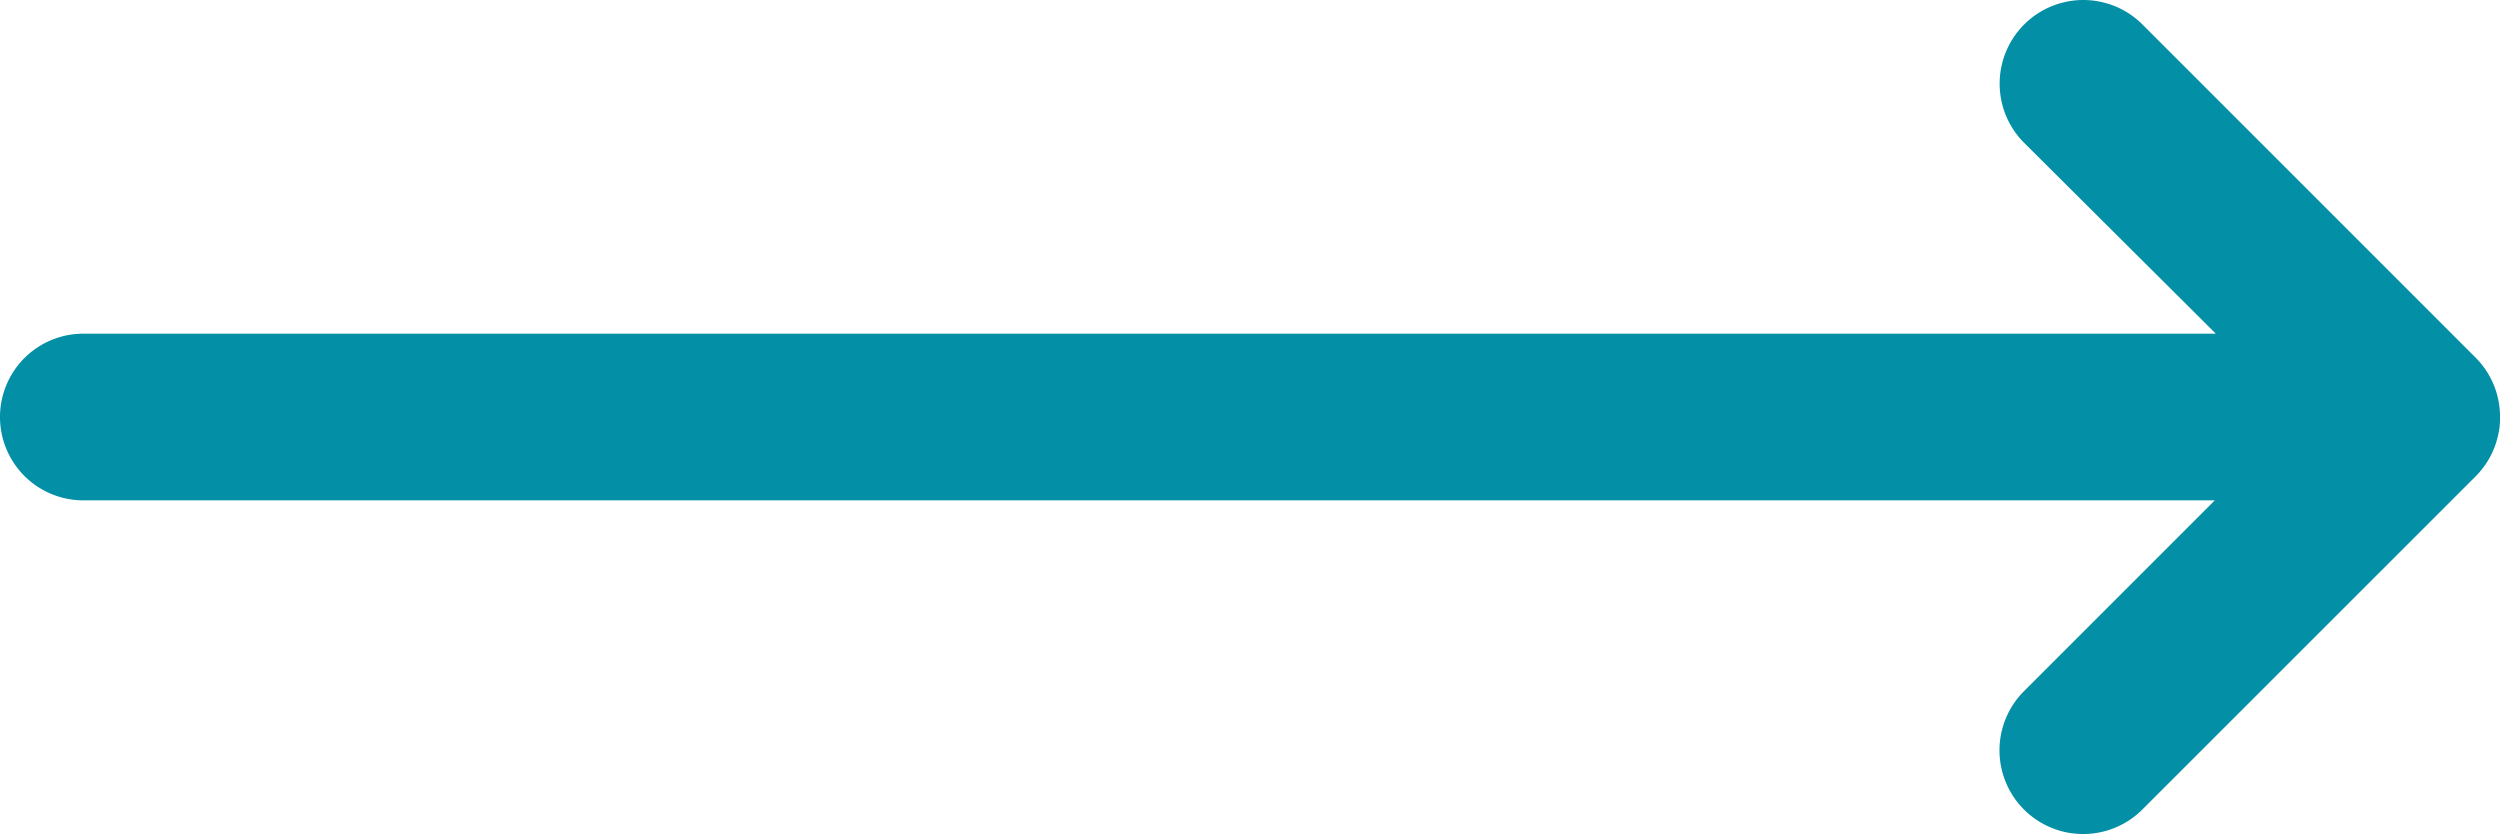 <svg xmlns="http://www.w3.org/2000/svg" width="75.393" height="25.151" viewBox="0 0 75.393 25.151">
  <path id="down-arrow" d="M10.791.73l-.015.015L.739,10.782A2.523,2.523,0,0,0,4.308,14.35l5.755-5.78V72.88a2.513,2.513,0,1,0,5.026,0V8.6l5.755,5.755a2.523,2.523,0,1,0,3.569-3.569L14.36.73A2.513,2.513,0,0,0,13.1.052,2.11,2.11,0,0,0,12.576,0,2.513,2.513,0,0,0,10.791.73Z" transform="translate(75.393) rotate(90)" fill="#038fa5"/>
</svg>
